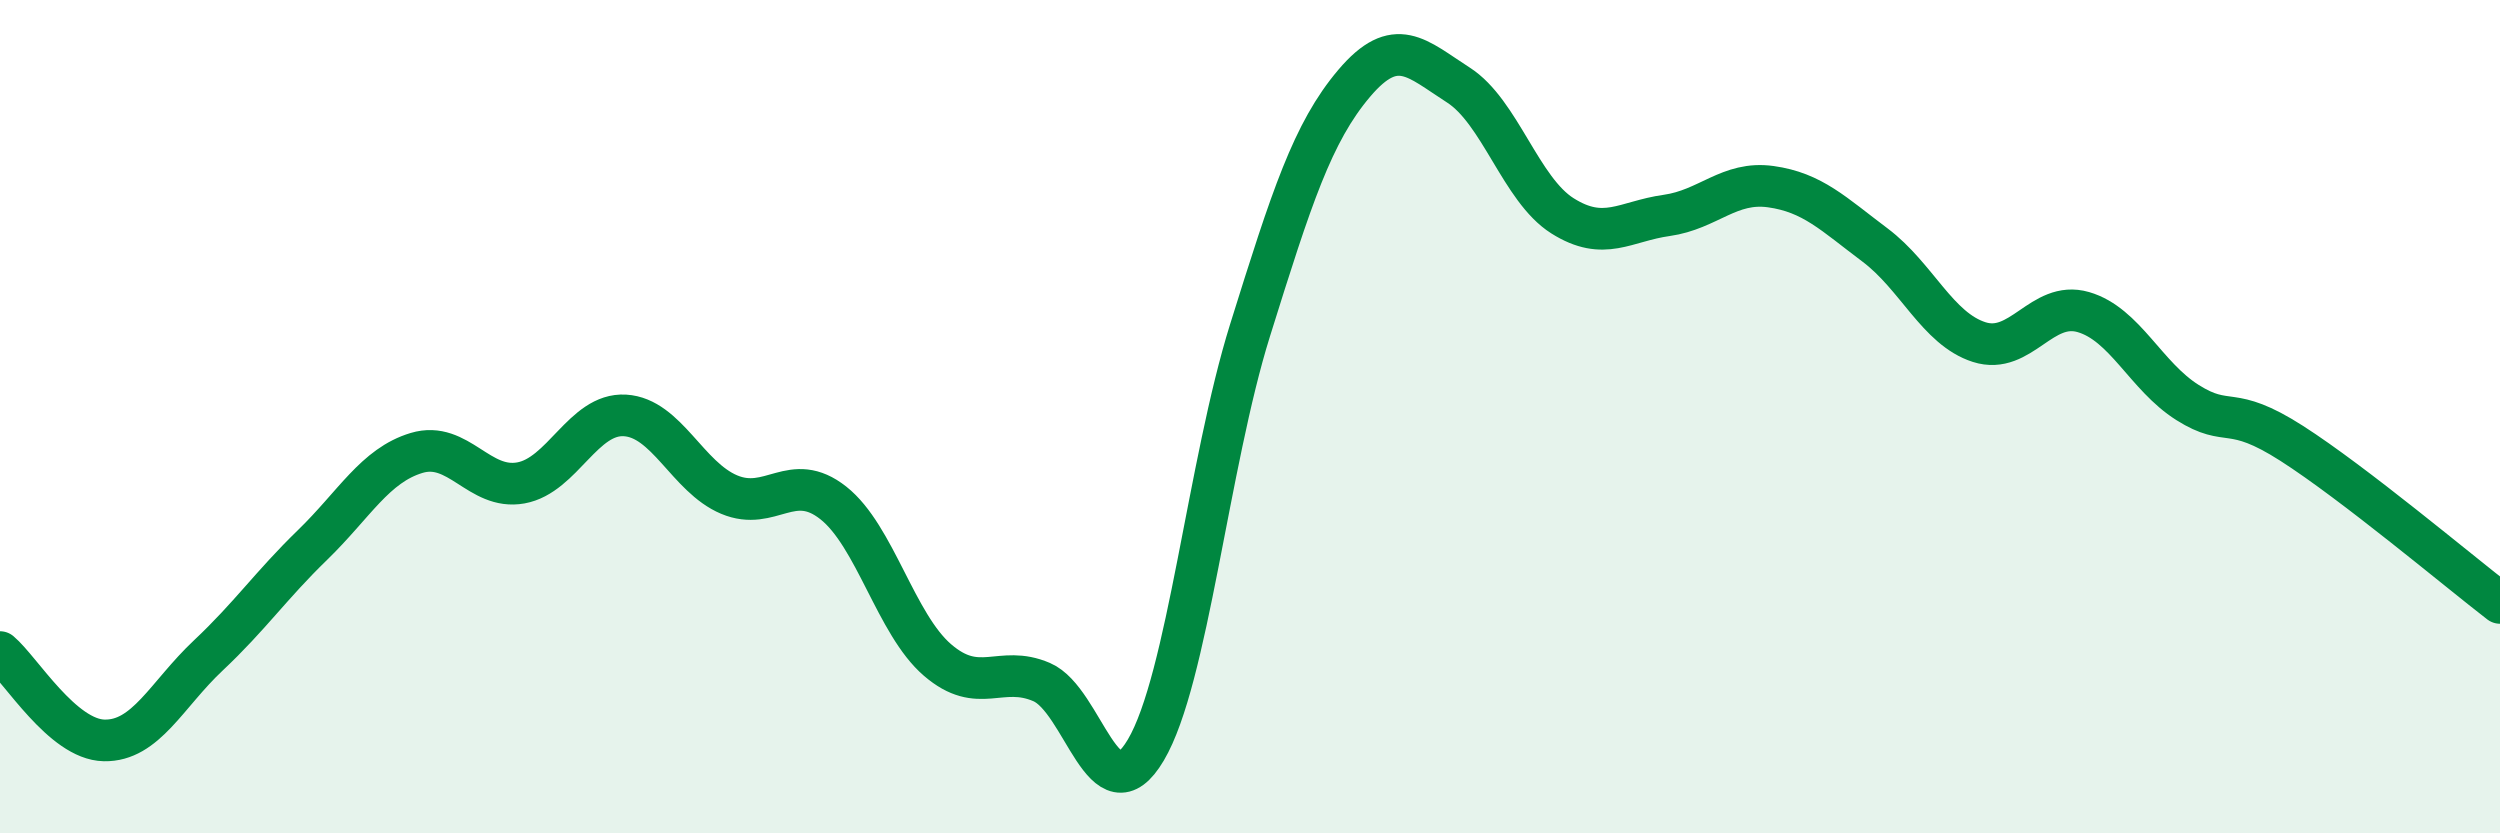 
    <svg width="60" height="20" viewBox="0 0 60 20" xmlns="http://www.w3.org/2000/svg">
      <path
        d="M 0,15.65 C 0.5,16.07 1.5,17.75 2.5,17.77 C 3.5,17.79 4,16.67 5,15.73 C 6,14.79 6.5,14.05 7.5,13.08 C 8.5,12.11 9,11.17 10,10.87 C 11,10.57 11.5,11.77 12.5,11.59 C 13.5,11.41 14,9.91 15,9.97 C 16,10.03 16.5,11.45 17.5,11.87 C 18.5,12.29 19,11.28 20,12.07 C 21,12.86 21.5,14.98 22.5,15.84 C 23.5,16.7 24,15.94 25,16.37 C 26,16.8 26.5,19.69 27.5,18 C 28.5,16.31 29,11.13 30,7.93 C 31,4.73 31.5,3.18 32.5,2 C 33.5,0.82 34,1.4 35,2.04 C 36,2.68 36.5,4.55 37.5,5.18 C 38.5,5.81 39,5.31 40,5.17 C 41,5.03 41.5,4.34 42.5,4.48 C 43.5,4.62 44,5.13 45,5.88 C 46,6.63 46.5,7.89 47.5,8.21 C 48.5,8.53 49,7.2 50,7.49 C 51,7.78 51.5,9.03 52.5,9.66 C 53.5,10.29 53.5,9.68 55,10.64 C 56.5,11.6 59,13.7 60,14.47L60 20L0 20Z"
        fill="#008740"
        opacity="0.1"
        stroke-linecap="round"
        stroke-linejoin="round"
      />
      <path
        d="M 0,15.65 C 0.5,16.07 1.5,17.75 2.5,17.77 C 3.5,17.79 4,16.67 5,15.73 C 6,14.79 6.5,14.05 7.5,13.08 C 8.5,12.11 9,11.17 10,10.87 C 11,10.57 11.5,11.77 12.5,11.59 C 13.5,11.41 14,9.91 15,9.97 C 16,10.03 16.5,11.45 17.5,11.87 C 18.5,12.29 19,11.28 20,12.07 C 21,12.86 21.5,14.98 22.5,15.84 C 23.5,16.7 24,15.94 25,16.37 C 26,16.8 26.5,19.69 27.5,18 C 28.5,16.31 29,11.13 30,7.93 C 31,4.73 31.5,3.18 32.5,2 C 33.5,0.82 34,1.4 35,2.04 C 36,2.68 36.5,4.55 37.5,5.18 C 38.5,5.81 39,5.31 40,5.17 C 41,5.03 41.5,4.34 42.5,4.48 C 43.5,4.62 44,5.13 45,5.88 C 46,6.63 46.5,7.89 47.5,8.21 C 48.5,8.53 49,7.2 50,7.49 C 51,7.78 51.5,9.03 52.5,9.66 C 53.5,10.29 53.5,9.68 55,10.64 C 56.5,11.6 59,13.7 60,14.47"
        stroke="#008740"
        stroke-width="1"
        fill="none"
        stroke-linecap="round"
        stroke-linejoin="round"
      />
    </svg>
  